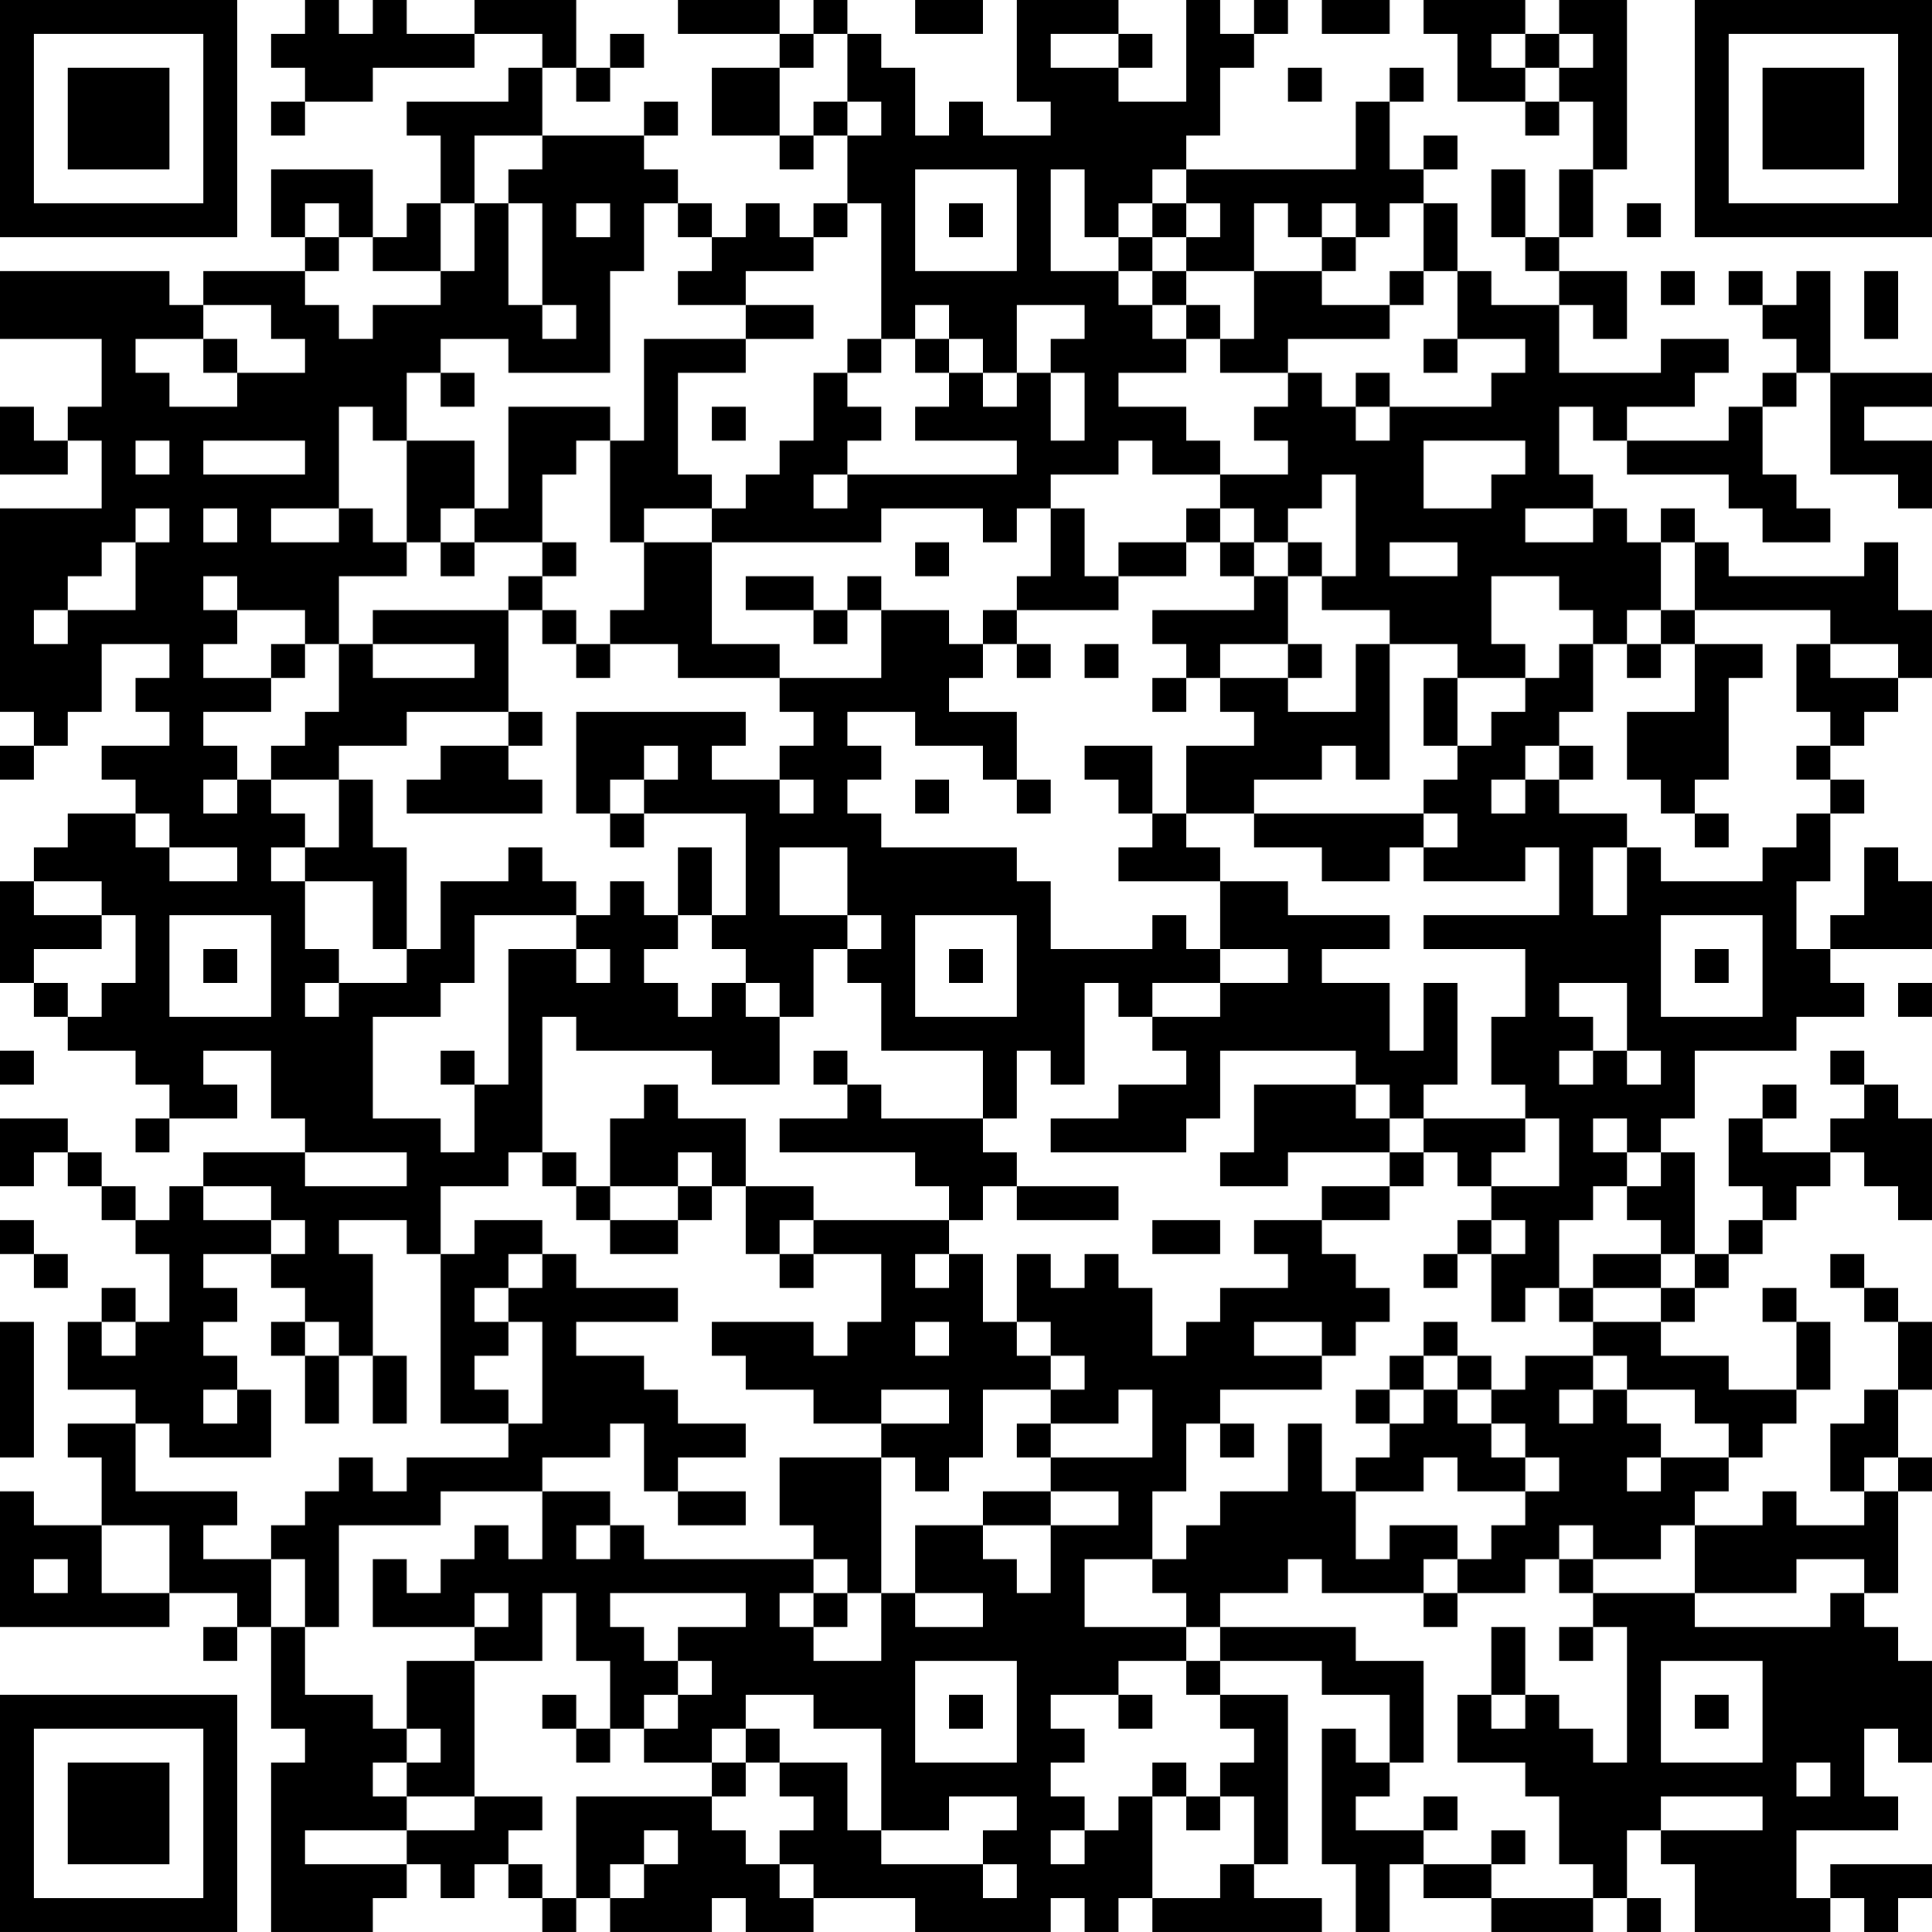 <?xml version="1.0" encoding="UTF-8"?>
<svg xmlns="http://www.w3.org/2000/svg" version="1.1" width="160" height="160" viewBox="0 0 160 160"><rect x="0" y="0" width="160" height="160" fill="#ffffff"/><g transform="scale(2.807)"><g transform="translate(0,0)"><path fill-rule="evenodd" d="M9 0L9 1L8 1L8 2L9 2L9 3L8 3L8 4L9 4L9 3L11 3L11 2L14 2L14 1L16 1L16 2L15 2L15 3L12 3L12 4L13 4L13 6L12 6L12 7L11 7L11 5L8 5L8 7L9 7L9 8L6 8L6 9L5 9L5 8L0 8L0 10L3 10L3 12L2 12L2 13L1 13L1 12L0 12L0 14L2 14L2 13L3 13L3 15L0 15L0 21L1 21L1 22L0 22L0 23L1 23L1 22L2 22L2 21L3 21L3 19L5 19L5 20L4 20L4 21L5 21L5 22L3 22L3 23L4 23L4 24L2 24L2 25L1 25L1 26L0 26L0 29L1 29L1 30L2 30L2 31L4 31L4 32L5 32L5 33L4 33L4 34L5 34L5 33L7 33L7 32L6 32L6 31L8 31L8 33L9 33L9 34L6 34L6 35L5 35L5 36L4 36L4 35L3 35L3 34L2 34L2 33L0 33L0 35L1 35L1 34L2 34L2 35L3 35L3 36L4 36L4 37L5 37L5 39L4 39L4 38L3 38L3 39L2 39L2 41L4 41L4 42L2 42L2 43L3 43L3 45L1 45L1 44L0 44L0 48L5 48L5 47L7 47L7 48L6 48L6 49L7 49L7 48L8 48L8 51L9 51L9 52L8 52L8 57L11 57L11 56L12 56L12 55L13 55L13 56L14 56L14 55L15 55L15 56L16 56L16 57L17 57L17 56L18 56L18 57L21 57L21 56L22 56L22 57L24 57L24 56L27 56L27 57L31 57L31 56L32 56L32 57L33 57L33 56L34 56L34 57L39 57L39 56L37 56L37 55L38 55L38 50L36 50L36 49L39 49L39 50L41 50L41 52L40 52L40 51L39 51L39 55L40 55L40 57L41 57L41 55L42 55L42 56L44 56L44 57L47 57L47 56L48 56L48 57L49 57L49 56L48 56L48 54L49 54L49 55L50 55L50 57L54 57L54 56L55 56L55 57L56 57L56 56L57 56L57 55L54 55L54 56L53 56L53 54L56 54L56 53L55 53L55 51L56 51L56 52L57 52L57 49L56 49L56 48L55 48L55 47L56 47L56 44L57 44L57 43L56 43L56 41L57 41L57 39L56 39L56 38L55 38L55 37L54 37L54 38L55 38L55 39L56 39L56 41L55 41L55 42L54 42L54 44L55 44L55 45L53 45L53 44L52 44L52 45L50 45L50 44L51 44L51 43L52 43L52 42L53 42L53 41L54 41L54 39L53 39L53 38L52 38L52 39L53 39L53 41L51 41L51 40L49 40L49 39L50 39L50 38L51 38L51 37L52 37L52 36L53 36L53 35L54 35L54 34L55 34L55 35L56 35L56 36L57 36L57 33L56 33L56 32L55 32L55 31L54 31L54 32L55 32L55 33L54 33L54 34L52 34L52 33L53 33L53 32L52 32L52 33L51 33L51 35L52 35L52 36L51 36L51 37L50 37L50 34L49 34L49 33L50 33L50 31L53 31L53 30L55 30L55 29L54 29L54 28L57 28L57 26L56 26L56 25L55 25L55 27L54 27L54 28L53 28L53 26L54 26L54 24L55 24L55 23L54 23L54 22L55 22L55 21L56 21L56 20L57 20L57 18L56 18L56 16L55 16L55 17L51 17L51 16L50 16L50 15L49 15L49 16L48 16L48 15L47 15L47 14L46 14L46 12L47 12L47 13L48 13L48 14L51 14L51 15L52 15L52 16L54 16L54 15L53 15L53 14L52 14L52 12L53 12L53 11L54 11L54 14L56 14L56 15L57 15L57 13L55 13L55 12L57 12L57 11L54 11L54 8L53 8L53 9L52 9L52 8L51 8L51 9L52 9L52 10L53 10L53 11L52 11L52 12L51 12L51 13L48 13L48 12L50 12L50 11L51 11L51 10L49 10L49 11L46 11L46 9L47 9L47 10L48 10L48 8L46 8L46 7L47 7L47 5L48 5L48 0L46 0L46 1L45 1L45 0L42 0L42 1L43 1L43 3L45 3L45 4L46 4L46 3L47 3L47 5L46 5L46 7L45 7L45 5L44 5L44 7L45 7L45 8L46 8L46 9L44 9L44 8L43 8L43 6L42 6L42 5L43 5L43 4L42 4L42 5L41 5L41 3L42 3L42 2L41 2L41 3L40 3L40 5L35 5L35 4L36 4L36 2L37 2L37 1L38 1L38 0L37 0L37 1L36 1L36 0L35 0L35 3L33 3L33 2L34 2L34 1L33 1L33 0L30 0L30 3L31 3L31 4L29 4L29 3L28 3L28 4L27 4L27 2L26 2L26 1L25 1L25 0L24 0L24 1L23 1L23 0L20 0L20 1L23 1L23 2L21 2L21 4L23 4L23 5L24 5L24 4L25 4L25 6L24 6L24 7L23 7L23 6L22 6L22 7L21 7L21 6L20 6L20 5L19 5L19 4L20 4L20 3L19 3L19 4L16 4L16 2L17 2L17 3L18 3L18 2L19 2L19 1L18 1L18 2L17 2L17 0L14 0L14 1L12 1L12 0L11 0L11 1L10 1L10 0ZM27 0L27 1L29 1L29 0ZM39 0L39 1L41 1L41 0ZM24 1L24 2L23 2L23 4L24 4L24 3L25 3L25 4L26 4L26 3L25 3L25 1ZM31 1L31 2L33 2L33 1ZM44 1L44 2L45 2L45 3L46 3L46 2L47 2L47 1L46 1L46 2L45 2L45 1ZM38 2L38 3L39 3L39 2ZM14 4L14 6L13 6L13 8L11 8L11 7L10 7L10 6L9 6L9 7L10 7L10 8L9 8L9 9L10 9L10 10L11 10L11 9L13 9L13 8L14 8L14 6L15 6L15 9L16 9L16 10L17 10L17 9L16 9L16 6L15 6L15 5L16 5L16 4ZM27 5L27 8L30 8L30 5ZM31 5L31 8L33 8L33 9L34 9L34 10L35 10L35 11L33 11L33 12L35 12L35 13L36 13L36 14L34 14L34 13L33 13L33 14L31 14L31 15L30 15L30 16L29 16L29 15L26 15L26 16L21 16L21 15L22 15L22 14L23 14L23 13L24 13L24 11L25 11L25 12L26 12L26 13L25 13L25 14L24 14L24 15L25 15L25 14L30 14L30 13L27 13L27 12L28 12L28 11L29 11L29 12L30 12L30 11L31 11L31 13L32 13L32 11L31 11L31 10L32 10L32 9L30 9L30 11L29 11L29 10L28 10L28 9L27 9L27 10L26 10L26 6L25 6L25 7L24 7L24 8L22 8L22 9L20 9L20 8L21 8L21 7L20 7L20 6L19 6L19 8L18 8L18 11L15 11L15 10L13 10L13 11L12 11L12 13L11 13L11 12L10 12L10 15L8 15L8 16L10 16L10 15L11 15L11 16L12 16L12 17L10 17L10 19L9 19L9 18L7 18L7 17L6 17L6 18L7 18L7 19L6 19L6 20L8 20L8 21L6 21L6 22L7 22L7 23L6 23L6 24L7 24L7 23L8 23L8 24L9 24L9 25L8 25L8 26L9 26L9 28L10 28L10 29L9 29L9 30L10 30L10 29L12 29L12 28L13 28L13 26L15 26L15 25L16 25L16 26L17 26L17 27L14 27L14 29L13 29L13 30L11 30L11 33L13 33L13 34L14 34L14 32L15 32L15 28L17 28L17 29L18 29L18 28L17 28L17 27L18 27L18 26L19 26L19 27L20 27L20 28L19 28L19 29L20 29L20 30L21 30L21 29L22 29L22 30L23 30L23 32L21 32L21 31L17 31L17 30L16 30L16 34L15 34L15 35L13 35L13 37L12 37L12 36L10 36L10 37L11 37L11 40L10 40L10 39L9 39L9 38L8 38L8 37L9 37L9 36L8 36L8 35L6 35L6 36L8 36L8 37L6 37L6 38L7 38L7 39L6 39L6 40L7 40L7 41L6 41L6 42L7 42L7 41L8 41L8 43L5 43L5 42L4 42L4 44L7 44L7 45L6 45L6 46L8 46L8 48L9 48L9 50L11 50L11 51L12 51L12 52L11 52L11 53L12 53L12 54L9 54L9 55L12 55L12 54L14 54L14 53L16 53L16 54L15 54L15 55L16 55L16 56L17 56L17 53L21 53L21 54L22 54L22 55L23 55L23 56L24 56L24 55L23 55L23 54L24 54L24 53L23 53L23 52L25 52L25 54L26 54L26 55L29 55L29 56L30 56L30 55L29 55L29 54L30 54L30 53L28 53L28 54L26 54L26 51L24 51L24 50L22 50L22 51L21 51L21 52L19 52L19 51L20 51L20 50L21 50L21 49L20 49L20 48L22 48L22 47L18 47L18 48L19 48L19 49L20 49L20 50L19 50L19 51L18 51L18 49L17 49L17 47L16 47L16 49L14 49L14 48L15 48L15 47L14 47L14 48L11 48L11 46L12 46L12 47L13 47L13 46L14 46L14 45L15 45L15 46L16 46L16 44L18 44L18 45L17 45L17 46L18 46L18 45L19 45L19 46L24 46L24 47L23 47L23 48L24 48L24 49L26 49L26 47L27 47L27 48L29 48L29 47L27 47L27 45L29 45L29 46L30 46L30 47L31 47L31 45L33 45L33 44L31 44L31 43L34 43L34 41L33 41L33 42L31 42L31 41L32 41L32 40L31 40L31 39L30 39L30 37L31 37L31 38L32 38L32 37L33 37L33 38L34 38L34 40L35 40L35 39L36 39L36 38L38 38L38 37L37 37L37 36L39 36L39 37L40 37L40 38L41 38L41 39L40 39L40 40L39 40L39 39L37 39L37 40L39 40L39 41L36 41L36 42L35 42L35 44L34 44L34 46L32 46L32 48L35 48L35 49L33 49L33 50L31 50L31 51L32 51L32 52L31 52L31 53L32 53L32 54L31 54L31 55L32 55L32 54L33 54L33 53L34 53L34 56L36 56L36 55L37 55L37 53L36 53L36 52L37 52L37 51L36 51L36 50L35 50L35 49L36 49L36 48L40 48L40 49L42 49L42 52L41 52L41 53L40 53L40 54L42 54L42 55L44 55L44 56L47 56L47 55L46 55L46 53L45 53L45 52L43 52L43 50L44 50L44 51L45 51L45 50L46 50L46 51L47 51L47 52L48 52L48 48L47 48L47 47L50 47L50 48L54 48L54 47L55 47L55 46L53 46L53 47L50 47L50 45L49 45L49 46L47 46L47 45L46 45L46 46L45 46L45 47L43 47L43 46L44 46L44 45L45 45L45 44L46 44L46 43L45 43L45 42L44 42L44 41L45 41L45 40L47 40L47 41L46 41L46 42L47 42L47 41L48 41L48 42L49 42L49 43L48 43L48 44L49 44L49 43L51 43L51 42L50 42L50 41L48 41L48 40L47 40L47 39L49 39L49 38L50 38L50 37L49 37L49 36L48 36L48 35L49 35L49 34L48 34L48 33L47 33L47 34L48 34L48 35L47 35L47 36L46 36L46 38L45 38L45 39L44 39L44 37L45 37L45 36L44 36L44 35L46 35L46 33L45 33L45 32L44 32L44 30L45 30L45 28L42 28L42 27L46 27L46 25L45 25L45 26L42 26L42 25L43 25L43 24L42 24L42 23L43 23L43 22L44 22L44 21L45 21L45 20L46 20L46 19L47 19L47 21L46 21L46 22L45 22L45 23L44 23L44 24L45 24L45 23L46 23L46 24L48 24L48 25L47 25L47 27L48 27L48 25L49 25L49 26L52 26L52 25L53 25L53 24L54 24L54 23L53 23L53 22L54 22L54 21L53 21L53 19L54 19L54 20L56 20L56 19L54 19L54 18L50 18L50 16L49 16L49 18L48 18L48 19L47 19L47 18L46 18L46 17L44 17L44 19L45 19L45 20L43 20L43 19L41 19L41 18L39 18L39 17L40 17L40 14L39 14L39 15L38 15L38 16L37 16L37 15L36 15L36 14L38 14L38 13L37 13L37 12L38 12L38 11L39 11L39 12L40 12L40 13L41 13L41 12L44 12L44 11L45 11L45 10L43 10L43 8L42 8L42 6L41 6L41 7L40 7L40 6L39 6L39 7L38 7L38 6L37 6L37 8L35 8L35 7L36 7L36 6L35 6L35 5L34 5L34 6L33 6L33 7L32 7L32 5ZM17 6L17 7L18 7L18 6ZM28 6L28 7L29 7L29 6ZM34 6L34 7L33 7L33 8L34 8L34 9L35 9L35 10L36 10L36 11L38 11L38 10L41 10L41 9L42 9L42 8L41 8L41 9L39 9L39 8L40 8L40 7L39 7L39 8L37 8L37 10L36 10L36 9L35 9L35 8L34 8L34 7L35 7L35 6ZM48 6L48 7L49 7L49 6ZM49 8L49 9L50 9L50 8ZM55 8L55 10L56 10L56 8ZM6 9L6 10L4 10L4 11L5 11L5 12L7 12L7 11L9 11L9 10L8 10L8 9ZM22 9L22 10L19 10L19 13L18 13L18 12L15 12L15 15L14 15L14 13L12 13L12 16L13 16L13 17L14 17L14 16L16 16L16 17L15 17L15 18L11 18L11 19L10 19L10 21L9 21L9 22L8 22L8 23L10 23L10 25L9 25L9 26L11 26L11 28L12 28L12 25L11 25L11 23L10 23L10 22L12 22L12 21L15 21L15 22L13 22L13 23L12 23L12 24L16 24L16 23L15 23L15 22L16 22L16 21L15 21L15 18L16 18L16 19L17 19L17 20L18 20L18 19L20 19L20 20L23 20L23 21L24 21L24 22L23 22L23 23L21 23L21 22L22 22L22 21L17 21L17 24L18 24L18 25L19 25L19 24L22 24L22 27L21 27L21 25L20 25L20 27L21 27L21 28L22 28L22 29L23 29L23 30L24 30L24 28L25 28L25 29L26 29L26 31L29 31L29 33L26 33L26 32L25 32L25 31L24 31L24 32L25 32L25 33L23 33L23 34L27 34L27 35L28 35L28 36L24 36L24 35L22 35L22 33L20 33L20 32L19 32L19 33L18 33L18 35L17 35L17 34L16 34L16 35L17 35L17 36L18 36L18 37L20 37L20 36L21 36L21 35L22 35L22 37L23 37L23 38L24 38L24 37L26 37L26 39L25 39L25 40L24 40L24 39L21 39L21 40L22 40L22 41L24 41L24 42L26 42L26 43L23 43L23 45L24 45L24 46L25 46L25 47L24 47L24 48L25 48L25 47L26 47L26 43L27 43L27 44L28 44L28 43L29 43L29 41L31 41L31 40L30 40L30 39L29 39L29 37L28 37L28 36L29 36L29 35L30 35L30 36L33 36L33 35L30 35L30 34L29 34L29 33L30 33L30 31L31 31L31 32L32 32L32 29L33 29L33 30L34 30L34 31L35 31L35 32L33 32L33 33L31 33L31 34L35 34L35 33L36 33L36 31L40 31L40 32L37 32L37 34L36 34L36 35L38 35L38 34L41 34L41 35L39 35L39 36L41 36L41 35L42 35L42 34L43 34L43 35L44 35L44 34L45 34L45 33L42 33L42 32L43 32L43 29L42 29L42 31L41 31L41 29L39 29L39 28L41 28L41 27L38 27L38 26L36 26L36 25L35 25L35 24L37 24L37 25L39 25L39 26L41 26L41 25L42 25L42 24L37 24L37 23L39 23L39 22L40 22L40 23L41 23L41 19L40 19L40 21L38 21L38 20L39 20L39 19L38 19L38 17L39 17L39 16L38 16L38 17L37 17L37 16L36 16L36 15L35 15L35 16L33 16L33 17L32 17L32 15L31 15L31 17L30 17L30 18L29 18L29 19L28 19L28 18L26 18L26 17L25 17L25 18L24 18L24 17L22 17L22 18L24 18L24 19L25 19L25 18L26 18L26 20L23 20L23 19L21 19L21 16L19 16L19 15L21 15L21 14L20 14L20 11L22 11L22 10L24 10L24 9ZM6 10L6 11L7 11L7 10ZM25 10L25 11L26 11L26 10ZM27 10L27 11L28 11L28 10ZM42 10L42 11L43 11L43 10ZM13 11L13 12L14 12L14 11ZM40 11L40 12L41 12L41 11ZM21 12L21 13L22 13L22 12ZM4 13L4 14L5 14L5 13ZM6 13L6 14L9 14L9 13ZM17 13L17 14L16 14L16 16L17 16L17 17L16 17L16 18L17 18L17 19L18 19L18 18L19 18L19 16L18 16L18 13ZM42 13L42 15L44 15L44 14L45 14L45 13ZM4 15L4 16L3 16L3 17L2 17L2 18L1 18L1 19L2 19L2 18L4 18L4 16L5 16L5 15ZM6 15L6 16L7 16L7 15ZM13 15L13 16L14 16L14 15ZM45 15L45 16L47 16L47 15ZM27 16L27 17L28 17L28 16ZM35 16L35 17L33 17L33 18L30 18L30 19L29 19L29 20L28 20L28 21L30 21L30 23L29 23L29 22L27 22L27 21L25 21L25 22L26 22L26 23L25 23L25 24L26 24L26 25L30 25L30 26L31 26L31 28L34 28L34 27L35 27L35 28L36 28L36 29L34 29L34 30L36 30L36 29L38 29L38 28L36 28L36 26L33 26L33 25L34 25L34 24L35 24L35 22L37 22L37 21L36 21L36 20L38 20L38 19L36 19L36 20L35 20L35 19L34 19L34 18L37 18L37 17L36 17L36 16ZM41 16L41 17L43 17L43 16ZM49 18L49 19L48 19L48 20L49 20L49 19L50 19L50 21L48 21L48 23L49 23L49 24L50 24L50 25L51 25L51 24L50 24L50 23L51 23L51 20L52 20L52 19L50 19L50 18ZM8 19L8 20L9 20L9 19ZM11 19L11 20L14 20L14 19ZM30 19L30 20L31 20L31 19ZM32 19L32 20L33 20L33 19ZM34 20L34 21L35 21L35 20ZM42 20L42 22L43 22L43 20ZM19 22L19 23L18 23L18 24L19 24L19 23L20 23L20 22ZM32 22L32 23L33 23L33 24L34 24L34 22ZM46 22L46 23L47 23L47 22ZM23 23L23 24L24 24L24 23ZM27 23L27 24L28 24L28 23ZM30 23L30 24L31 24L31 23ZM4 24L4 25L5 25L5 26L7 26L7 25L5 25L5 24ZM23 25L23 27L25 27L25 28L26 28L26 27L25 27L25 25ZM1 26L1 27L3 27L3 28L1 28L1 29L2 29L2 30L3 30L3 29L4 29L4 27L3 27L3 26ZM5 27L5 30L8 30L8 27ZM27 27L27 30L30 30L30 27ZM49 27L49 30L52 30L52 27ZM6 28L6 29L7 29L7 28ZM28 28L28 29L29 29L29 28ZM50 28L50 29L51 29L51 28ZM46 29L46 30L47 30L47 31L46 31L46 32L47 32L47 31L48 31L48 32L49 32L49 31L48 31L48 29ZM56 29L56 30L57 30L57 29ZM0 31L0 32L1 32L1 31ZM13 31L13 32L14 32L14 31ZM40 32L40 33L41 33L41 34L42 34L42 33L41 33L41 32ZM9 34L9 35L12 35L12 34ZM20 34L20 35L18 35L18 36L20 36L20 35L21 35L21 34ZM0 36L0 37L1 37L1 38L2 38L2 37L1 37L1 36ZM14 36L14 37L13 37L13 42L15 42L15 43L12 43L12 44L11 44L11 43L10 43L10 44L9 44L9 45L8 45L8 46L9 46L9 48L10 48L10 45L13 45L13 44L16 44L16 43L18 43L18 42L19 42L19 44L20 44L20 45L22 45L22 44L20 44L20 43L22 43L22 42L20 42L20 41L19 41L19 40L17 40L17 39L20 39L20 38L17 38L17 37L16 37L16 36ZM23 36L23 37L24 37L24 36ZM34 36L34 37L36 37L36 36ZM43 36L43 37L42 37L42 38L43 38L43 37L44 37L44 36ZM15 37L15 38L14 38L14 39L15 39L15 40L14 40L14 41L15 41L15 42L16 42L16 39L15 39L15 38L16 38L16 37ZM27 37L27 38L28 38L28 37ZM47 37L47 38L46 38L46 39L47 39L47 38L49 38L49 37ZM0 39L0 43L1 43L1 39ZM3 39L3 40L4 40L4 39ZM8 39L8 40L9 40L9 42L10 42L10 40L9 40L9 39ZM27 39L27 40L28 40L28 39ZM42 39L42 40L41 40L41 41L40 41L40 42L41 42L41 43L40 43L40 44L39 44L39 42L38 42L38 44L36 44L36 45L35 45L35 46L34 46L34 47L35 47L35 48L36 48L36 47L38 47L38 46L39 46L39 47L42 47L42 48L43 48L43 47L42 47L42 46L43 46L43 45L41 45L41 46L40 46L40 44L42 44L42 43L43 43L43 44L45 44L45 43L44 43L44 42L43 42L43 41L44 41L44 40L43 40L43 39ZM11 40L11 42L12 42L12 40ZM42 40L42 41L41 41L41 42L42 42L42 41L43 41L43 40ZM26 41L26 42L28 42L28 41ZM30 42L30 43L31 43L31 42ZM36 42L36 43L37 43L37 42ZM55 43L55 44L56 44L56 43ZM29 44L29 45L31 45L31 44ZM3 45L3 47L5 47L5 45ZM1 46L1 47L2 47L2 46ZM46 46L46 47L47 47L47 46ZM44 48L44 50L45 50L45 48ZM46 48L46 49L47 49L47 48ZM12 49L12 51L13 51L13 52L12 52L12 53L14 53L14 49ZM27 49L27 52L30 52L30 49ZM49 49L49 52L52 52L52 49ZM16 50L16 51L17 51L17 52L18 52L18 51L17 51L17 50ZM28 50L28 51L29 51L29 50ZM33 50L33 51L34 51L34 50ZM50 50L50 51L51 51L51 50ZM22 51L22 52L21 52L21 53L22 53L22 52L23 52L23 51ZM34 52L34 53L35 53L35 54L36 54L36 53L35 53L35 52ZM53 52L53 53L54 53L54 52ZM42 53L42 54L43 54L43 53ZM49 53L49 54L52 54L52 53ZM19 54L19 55L18 55L18 56L19 56L19 55L20 55L20 54ZM44 54L44 55L45 55L45 54ZM0 0L0 7L7 7L7 0ZM1 1L1 6L6 6L6 1ZM2 2L2 5L5 5L5 2ZM50 0L50 7L57 7L57 0ZM51 1L51 6L56 6L56 1ZM52 2L52 5L55 5L55 2ZM0 50L0 57L7 57L7 50ZM1 51L1 56L6 56L6 51ZM2 52L2 55L5 55L5 52Z" fill="#000000"/></g></g></svg>
